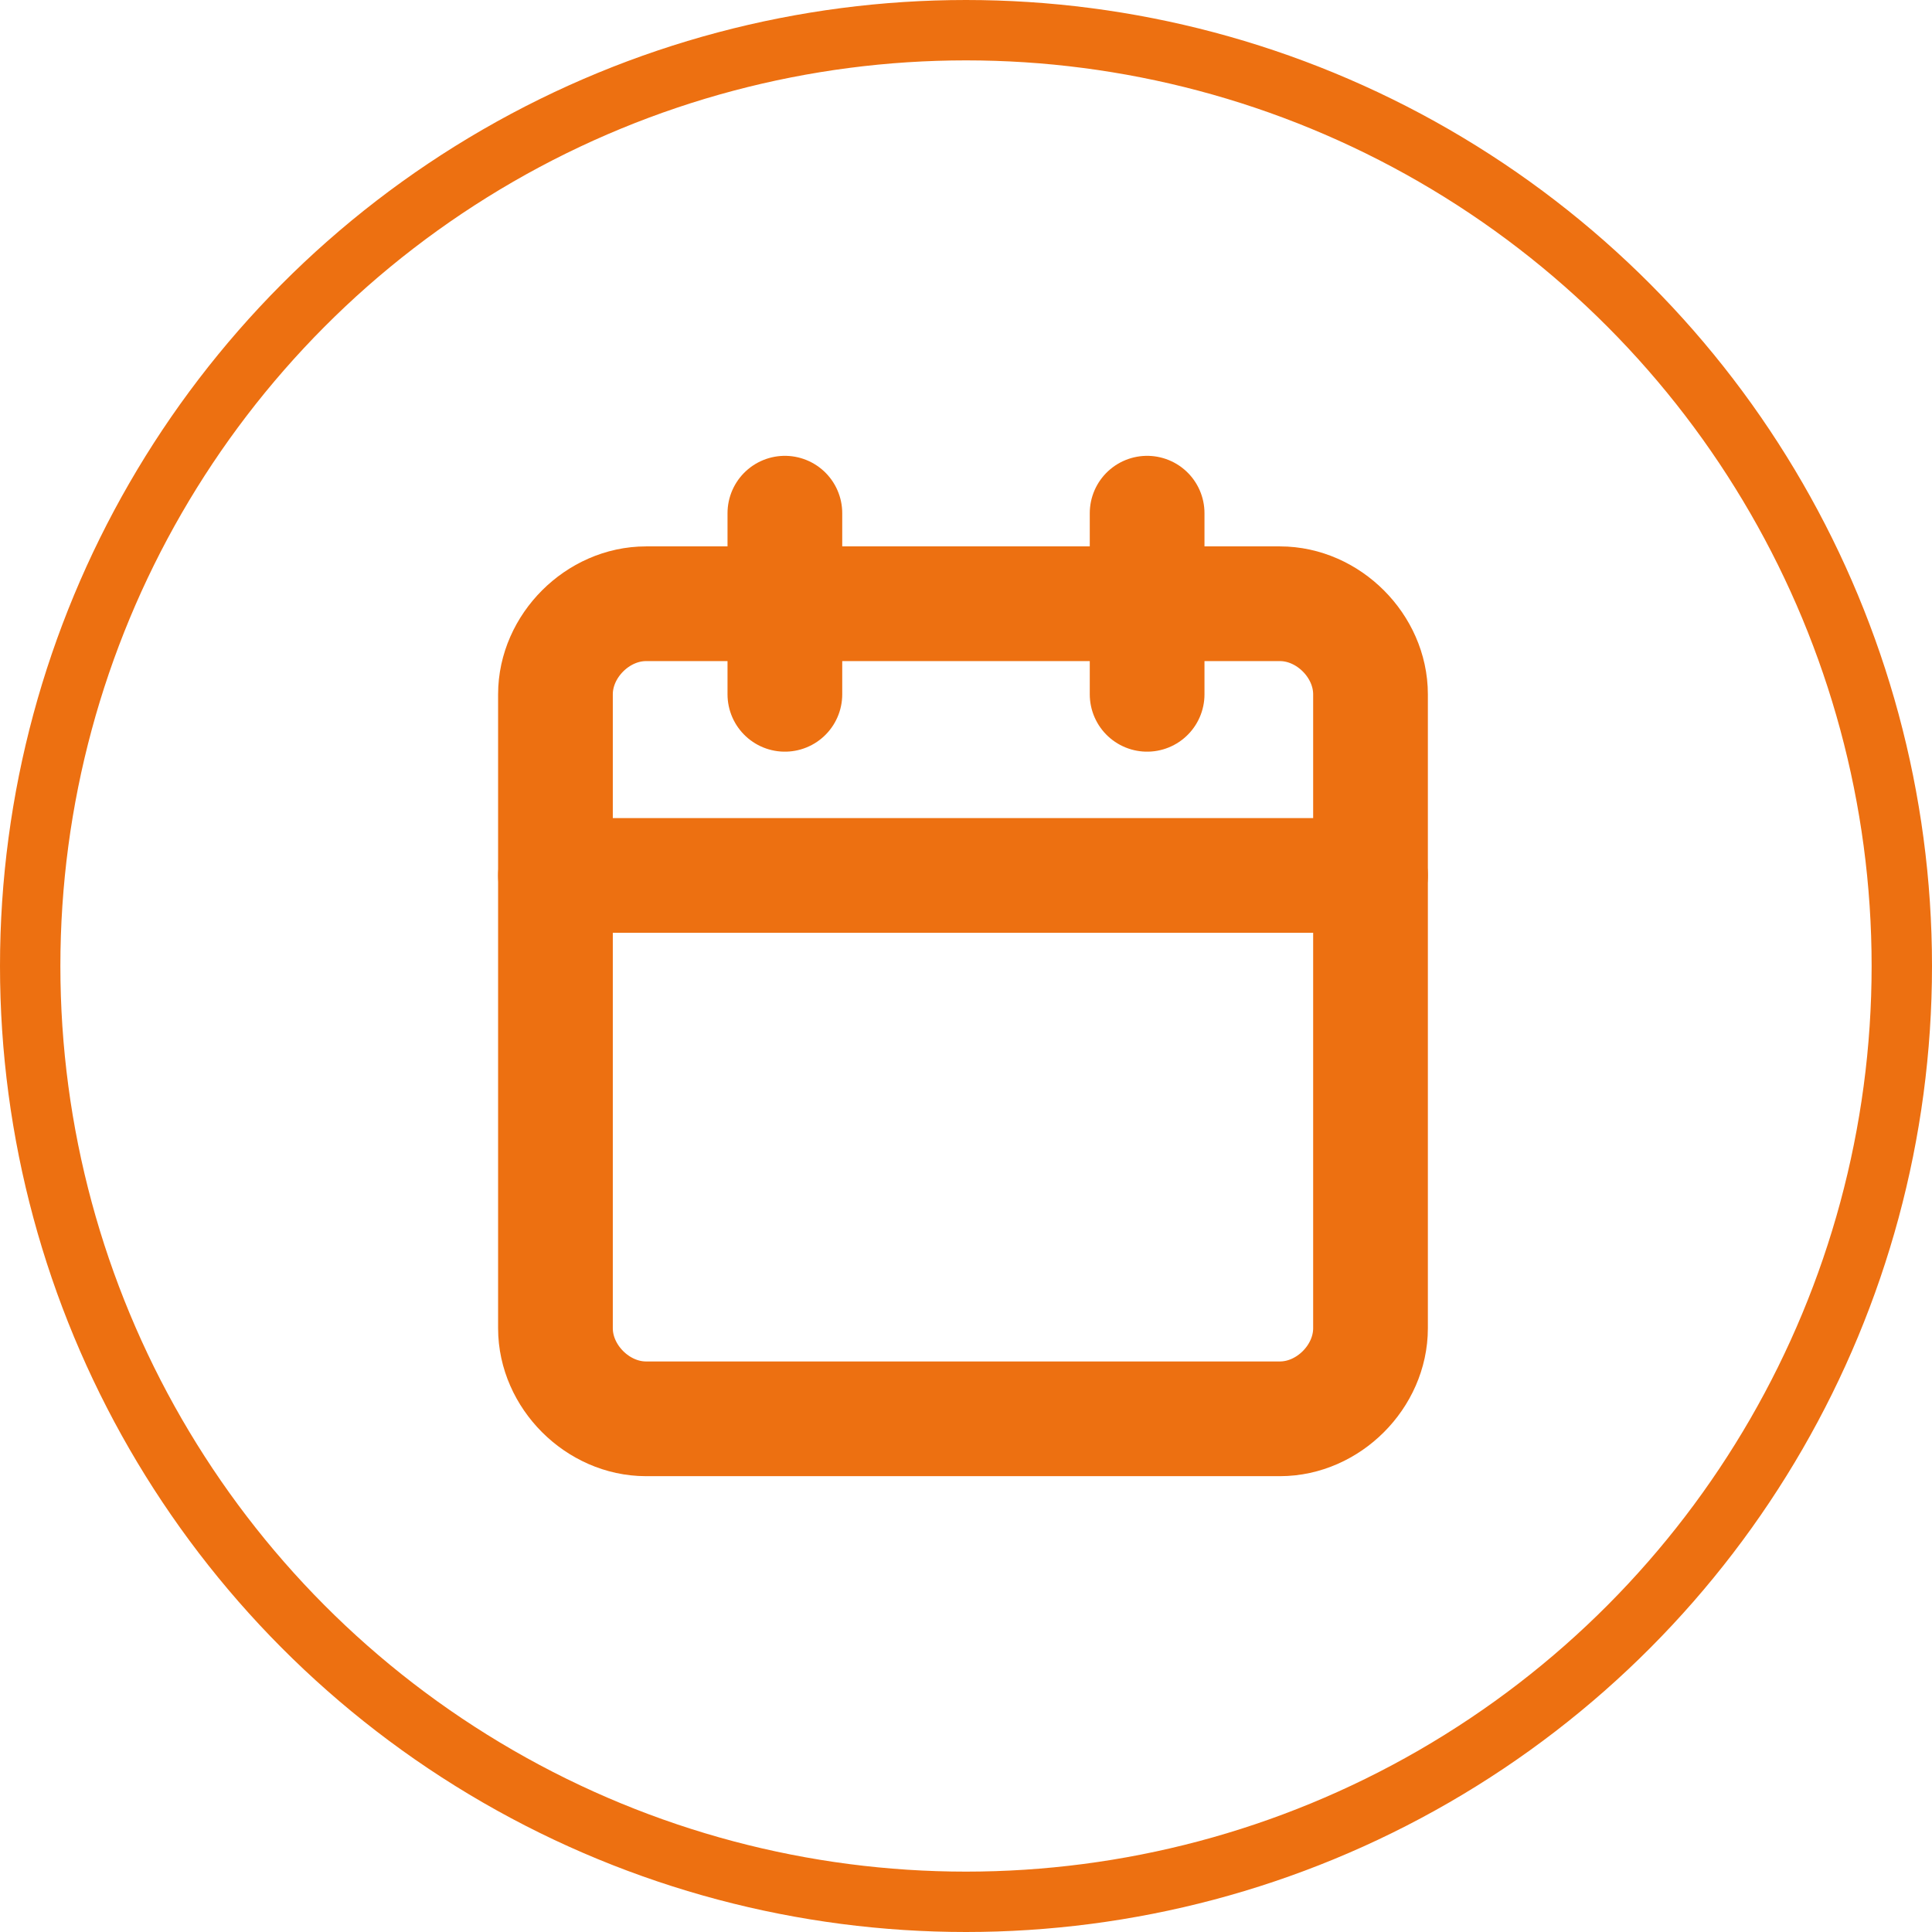 <?xml version="1.0" encoding="UTF-8"?>
<svg id="Capa_1" data-name="Capa 1" xmlns="http://www.w3.org/2000/svg" version="1.1" viewBox="0 0 32 32">
  <defs>
    <style>
      .cls-1 {
        stroke-width: 1px;
      }

      .cls-1, .cls-2 {
        fill: none;
        stroke: #ed7011;
      }

      .cls-2 {
        stroke-linecap: round;
        stroke-linejoin: round;
        stroke-width: 1.9px;
      }
    </style>
  </defs>
  <circle class="cls-1" cx="16" cy="16" r="15.5"/>
  <path class="cls-2" d="M21.2,10h-10.5c-.8,0-1.5.7-1.5,1.5v10.5c0,.8.7,1.5,1.5,1.5h10.5c.8,0,1.5-.7,1.5-1.5v-10.5c0-.8-.7-1.5-1.5-1.5Z"/>
  <path class="cls-2" d="M19,8.5v3"/>
  <path class="cls-2" d="M13,8.5v3"/>
  <path class="cls-2" d="M9.2,14.5h13.5"/>
</svg>